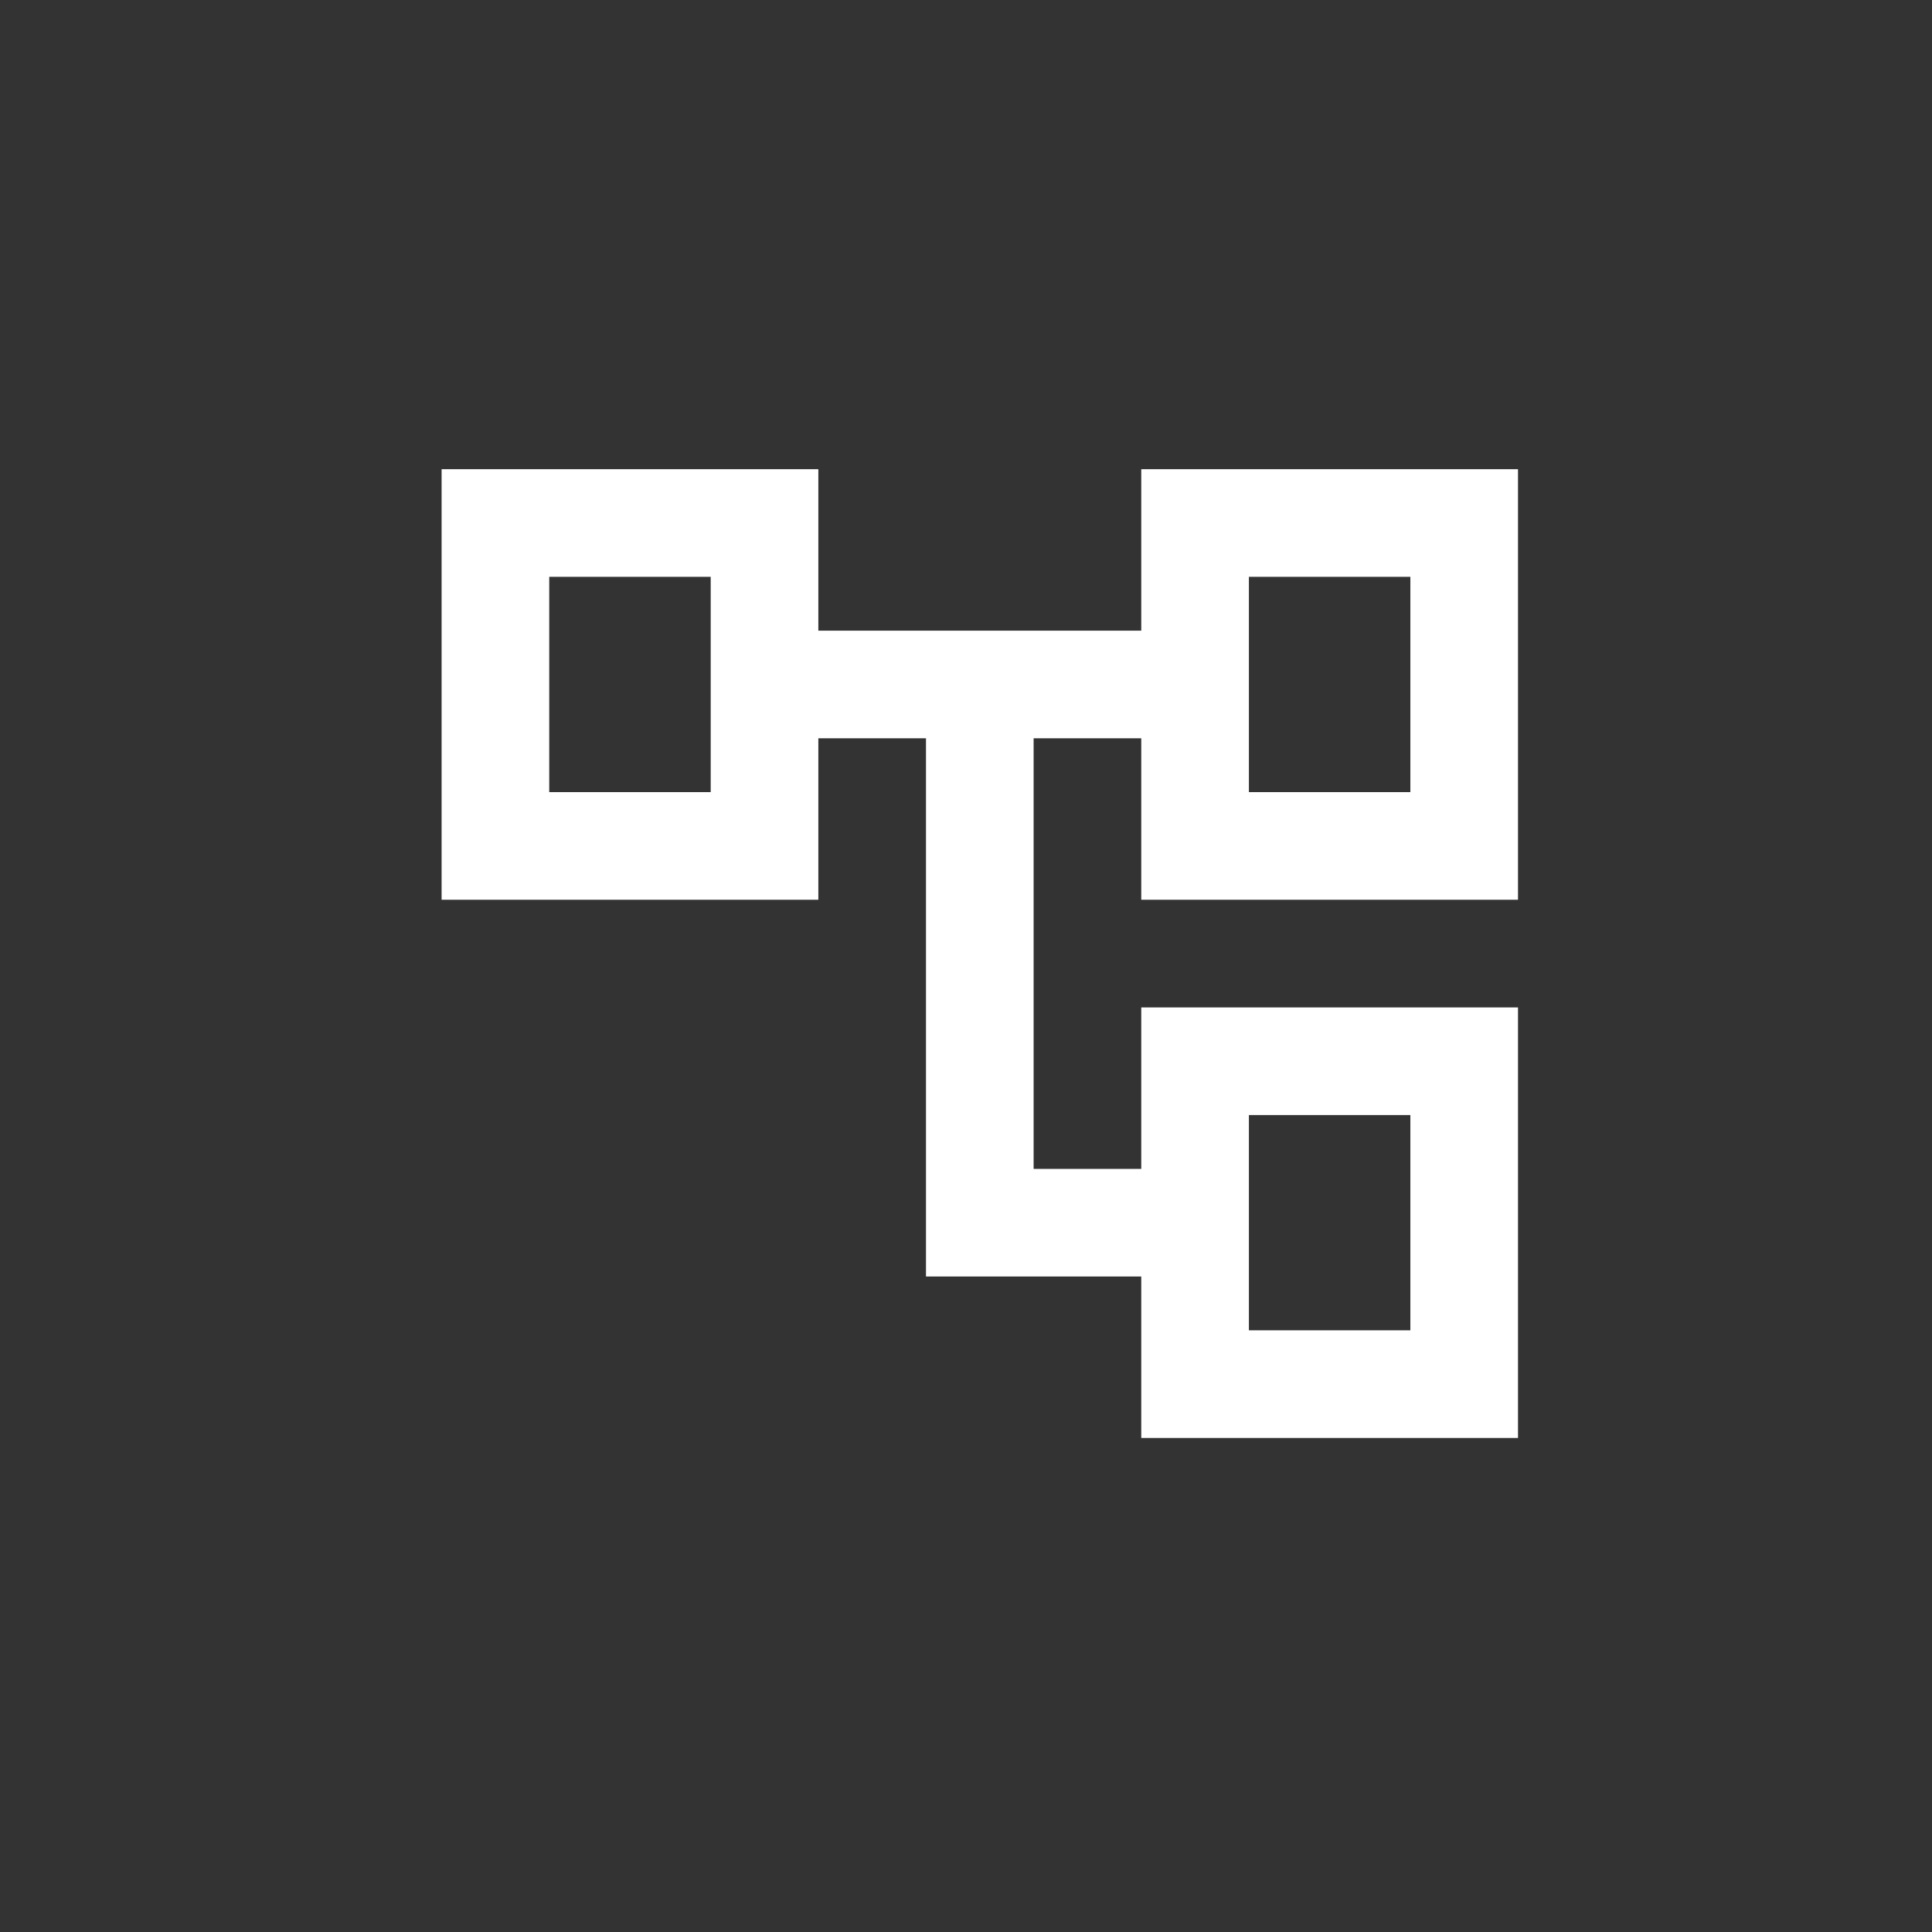<?xml version="1.0" encoding="UTF-8"?><svg width="70" height="70" viewBox="0 0 70 70" xmlns="http://www.w3.org/2000/svg"><rect x="0" y="0" width="70" height="70" fill="#333333" stroke="none"/><g fill="none" fill-rule="evenodd"><circle cx="35" cy="35" r="35"/><path d="M55 32.6V17H41.35v5.85h-11.7V17H16v15.6h13.65v-5.85h3.9v19.5h7.8v5.85H55V36.5H41.35v5.85h-3.9v-15.6h3.9v5.85H55Zm-29.25-3.9H19.9v-7.8h5.85v7.8Zm19.5 11.7h5.85v7.8h-5.85v-7.8Zm0-19.5h5.85v7.8h-5.85v-7.8Z" fill="#FFF" fill-rule="nonzero"/></g></svg>